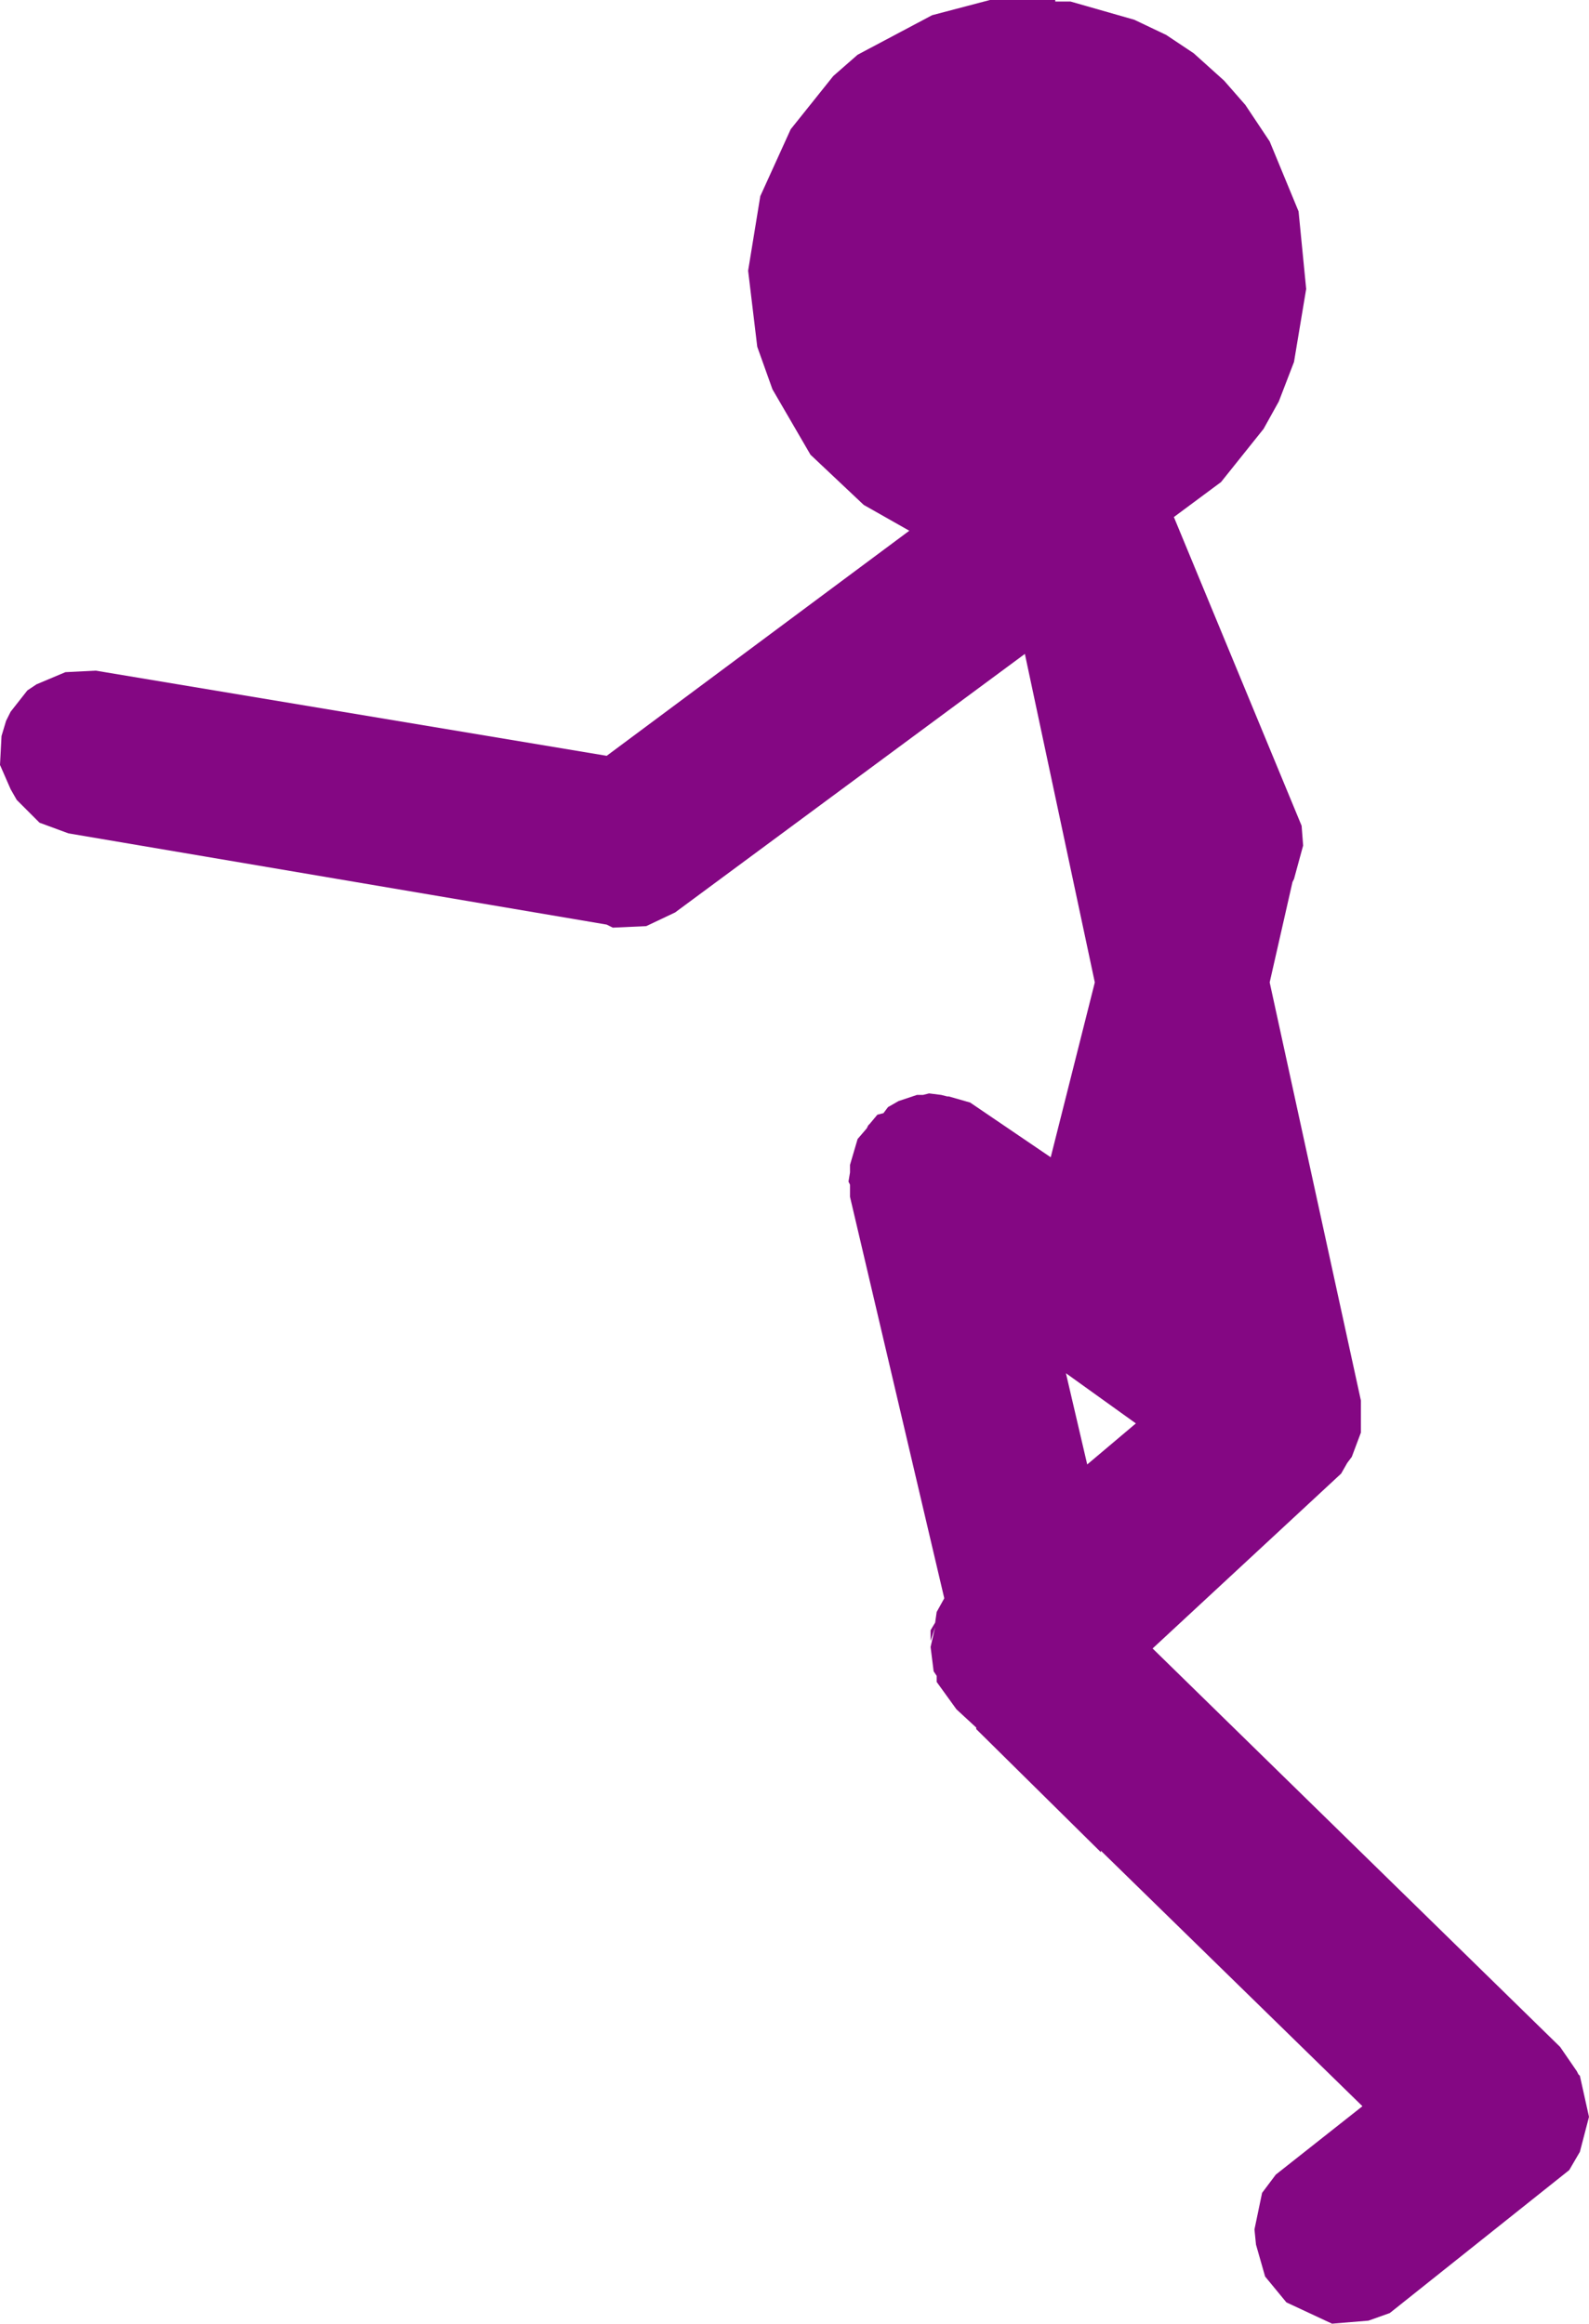 <?xml version="1.0" encoding="UTF-8" standalone="no"?>
<svg xmlns:xlink="http://www.w3.org/1999/xlink" height="76.4px" width="52.25px" xmlns="http://www.w3.org/2000/svg">
  <g transform="matrix(1.0, 0.0, 0.0, 1.0, -206.05, -79.2)">
    <path d="M248.75 86.15 L249.0 88.7 248.6 91.1 248.1 92.4 247.6 93.3 246.2 95.05 244.65 96.2 248.85 106.35 248.9 107.0 248.6 108.1 248.55 108.2 247.8 111.5 250.8 125.25 250.8 126.3 250.5 127.1 250.35 127.3 250.15 127.65 243.95 133.4 257.35 146.5 257.9 147.3 257.95 147.4 258.0 147.45 258.3 148.8 258.0 149.95 257.65 150.55 251.75 155.25 251.05 155.5 249.85 155.6 248.35 154.9 247.65 154.05 247.35 153.0 247.3 152.5 247.55 151.3 248.0 150.7 250.85 148.45 242.25 140.05 242.25 140.1 238.15 136.05 238.15 136.0 237.5 135.4 236.85 134.5 236.85 134.3 236.75 134.15 236.65 133.35 236.8 132.7 236.65 133.15 236.65 132.8 236.8 132.55 236.85 132.2 237.1 131.75 234.0 118.55 234.0 118.15 233.95 118.05 234.0 117.75 234.0 117.5 234.25 116.65 234.55 116.3 234.6 116.2 234.65 116.15 234.9 115.85 235.1 115.8 235.25 115.6 235.6 115.4 236.2 115.2 236.4 115.2 236.6 115.15 237.0 115.2 237.2 115.25 237.25 115.25 237.95 115.45 240.6 117.25 242.05 111.5 239.75 100.7 228.25 109.2 227.3 109.65 226.2 109.7 226.0 109.6 208.3 106.6 207.35 106.25 206.6 105.5 206.4 105.15 206.05 104.35 206.1 103.4 206.25 102.9 206.4 102.6 206.95 101.9 207.25 101.7 208.2 101.3 209.2 101.25 226.0 104.05 235.95 96.65 234.45 95.8 232.7 94.15 231.45 92.0 230.95 90.6 230.65 88.1 231.05 85.65 232.05 83.45 233.45 81.7 234.25 81.0 236.7 79.7 238.6 79.2 240.75 79.2 240.75 79.25 241.25 79.25 243.35 79.85 244.4 80.35 245.3 80.95 246.3 81.85 247.0 82.65 247.8 83.85 248.75 86.15 M241.8 127.35 L243.4 126.0 241.1 124.35 241.8 127.35" fill="#840783" fill-rule="evenodd" stroke="none"/>
  </g>
</svg>
